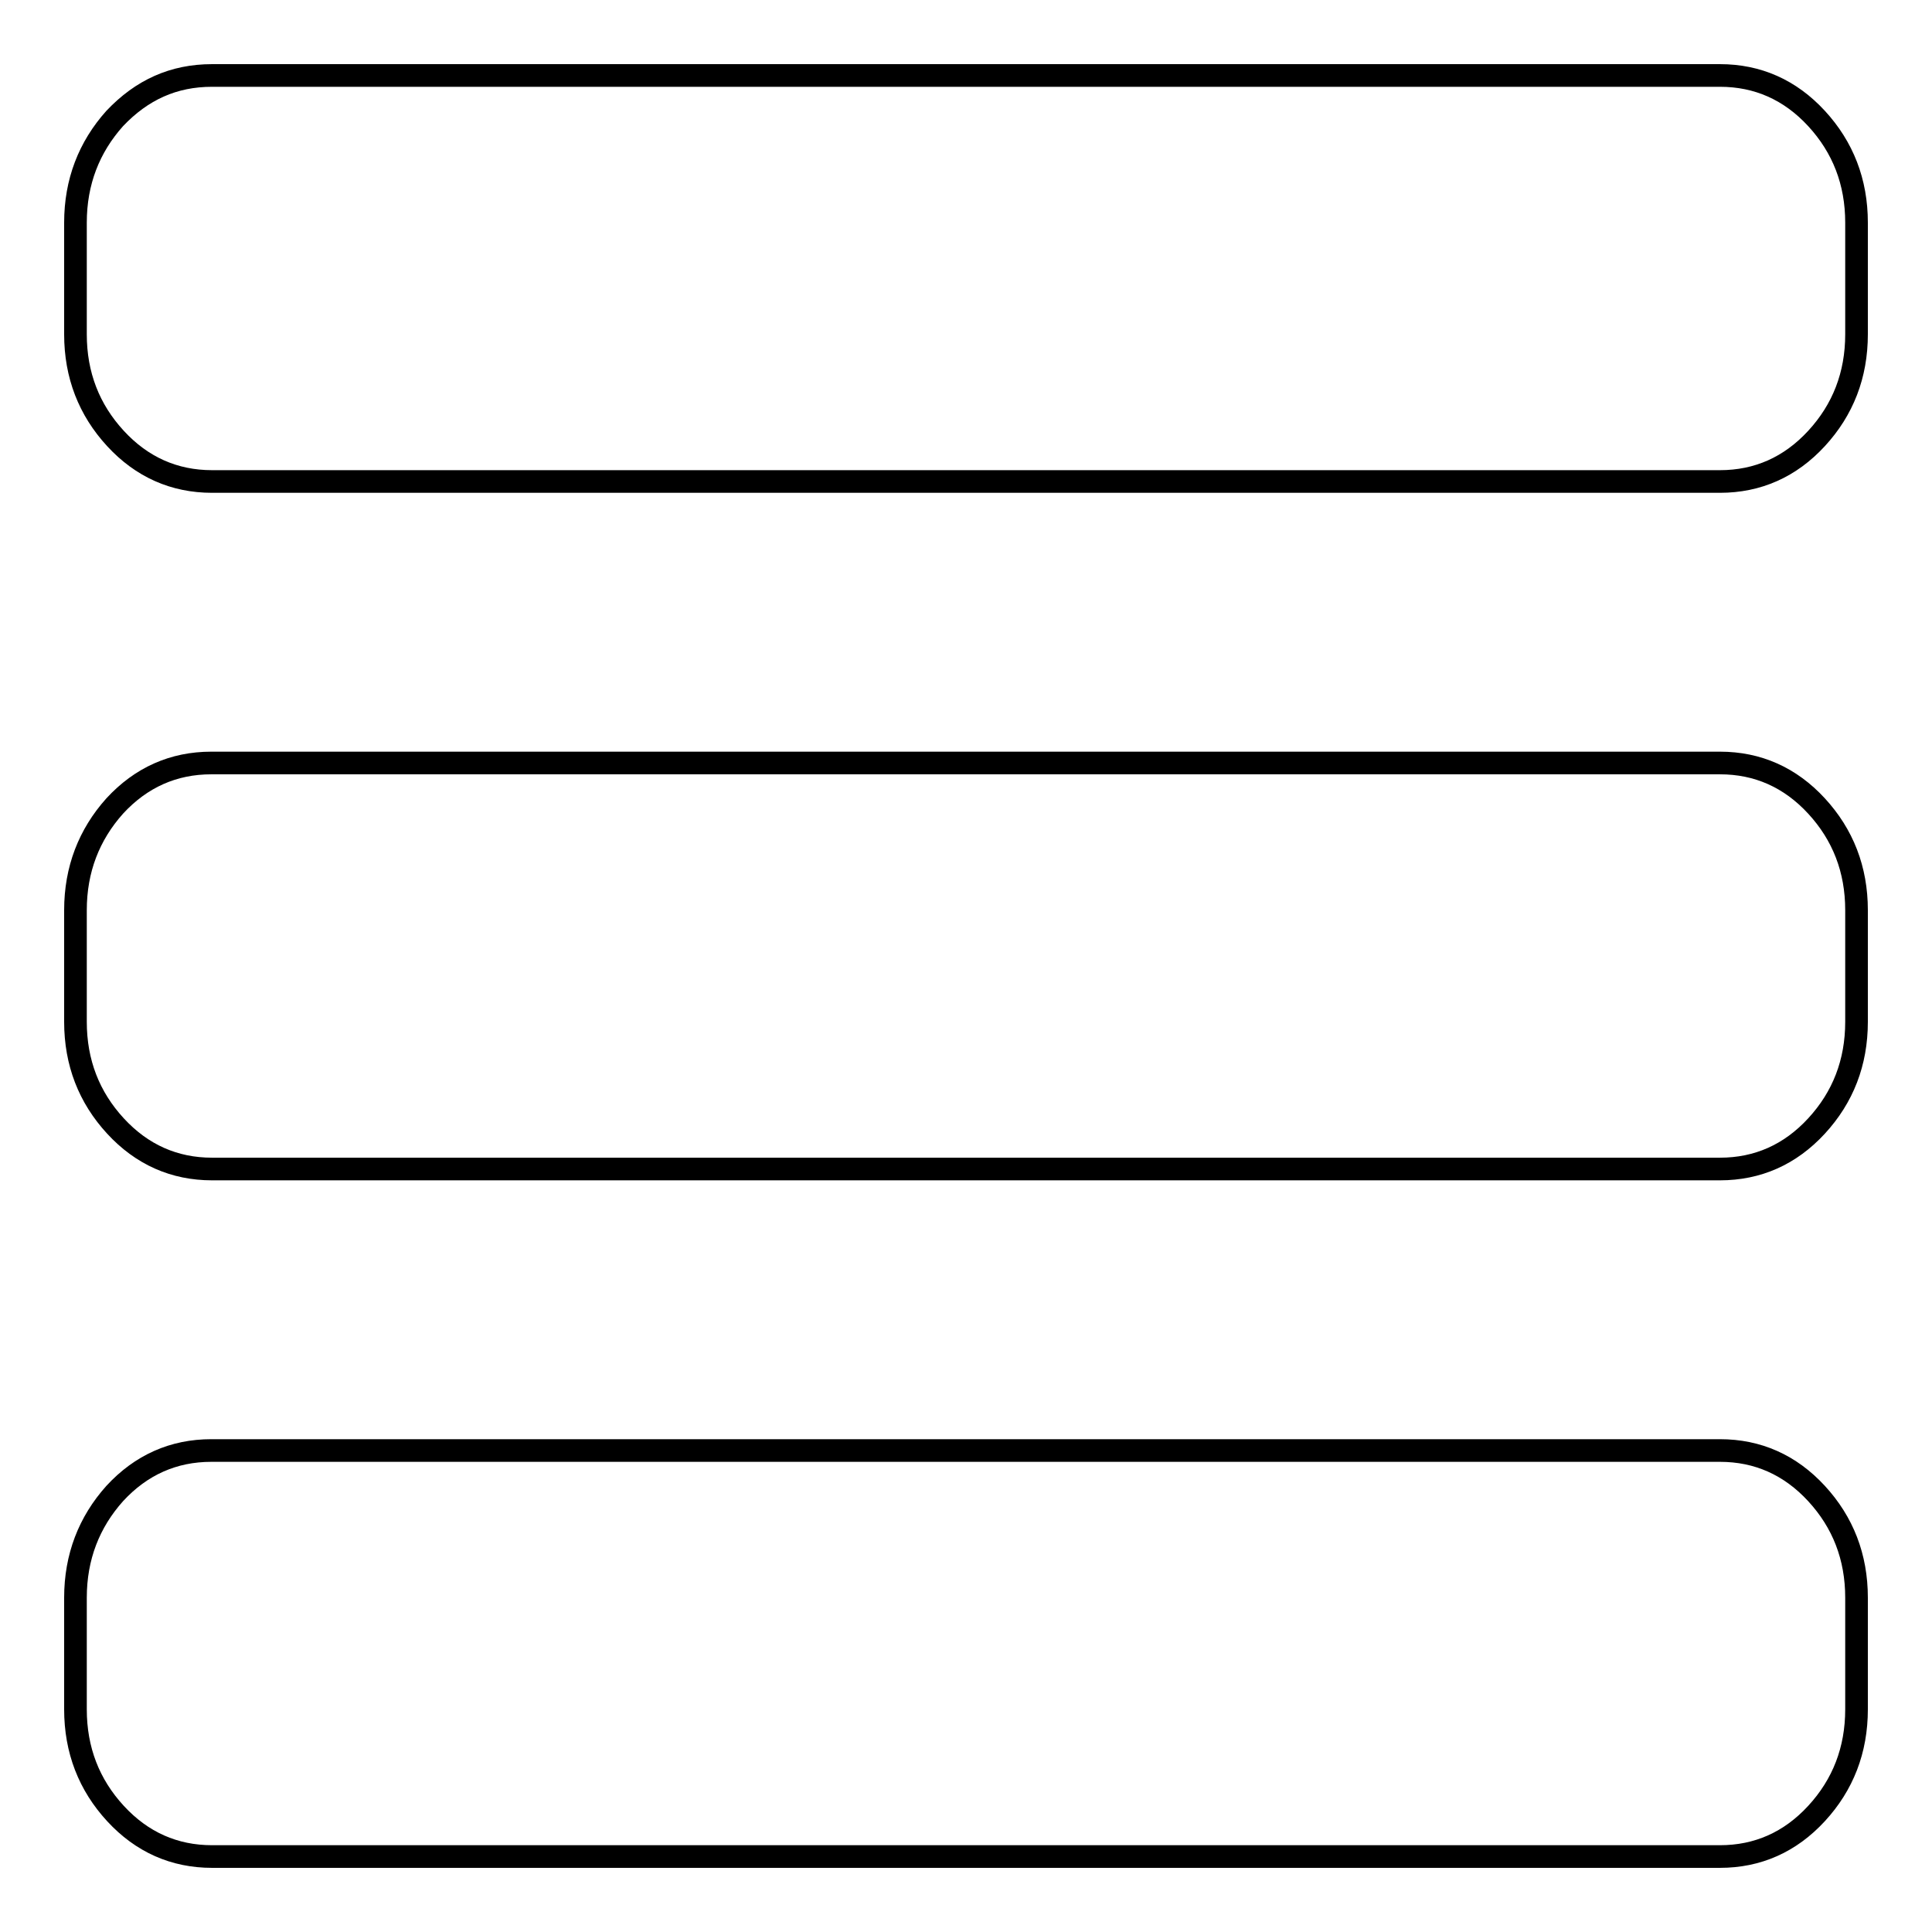 <?xml version="1.0" encoding="utf-8"?>
<!-- Svg Vector Icons : http://www.onlinewebfonts.com/icon -->
<!DOCTYPE svg PUBLIC "-//W3C//DTD SVG 1.1//EN" "http://www.w3.org/Graphics/SVG/1.1/DTD/svg11.dtd">
<svg version="1.1" xmlns="http://www.w3.org/2000/svg" xmlns:xlink="http://www.w3.org/1999/xlink" x="0px" y="0px" viewBox="0 0 256 256" enable-background="new 0 0 256 256" xml:space="preserve">
<g><g><path stroke-width="3" fill-opacity="0" stroke="#000000"  d="M227.9,10c5,0,9.3,1.9,12.8,5.7c3.5,3.8,5.3,8.4,5.3,13.8v14.8c0,5.4-1.8,10-5.3,13.8c-3.5,3.8-7.8,5.7-12.8,5.7H28.1c-5,0-9.3-1.9-12.8-5.7c-3.5-3.8-5.3-8.4-5.3-13.8V29.5c0-5.4,1.8-10,5.2-13.8C18.8,11.9,23,10,28.1,10H227.9L227.9,10z M227.9,101.1c5,0,9.3,1.9,12.8,5.7c3.5,3.8,5.3,8.4,5.3,13.8v14.8c0,5.4-1.8,10-5.3,13.8s-7.8,5.7-12.8,5.7H28.1c-5,0-9.3-1.9-12.8-5.7c-3.5-3.8-5.3-8.4-5.3-13.8v-14.8c0-5.4,1.8-10,5.2-13.8c3.5-3.8,7.8-5.7,12.8-5.7H227.9L227.9,101.1z M227.9,192.2c5,0,9.3,1.9,12.8,5.7c3.5,3.8,5.3,8.4,5.3,13.8v14.8c0,5.4-1.8,10-5.3,13.8c-3.5,3.8-7.8,5.7-12.8,5.7H28.1c-5,0-9.3-1.9-12.8-5.7c-3.5-3.8-5.3-8.4-5.3-13.8v-14.8c0-5.4,1.8-10,5.2-13.8c3.5-3.8,7.8-5.7,12.8-5.7L227.9,192.2L227.9,192.2z"/></g></g>
</svg>